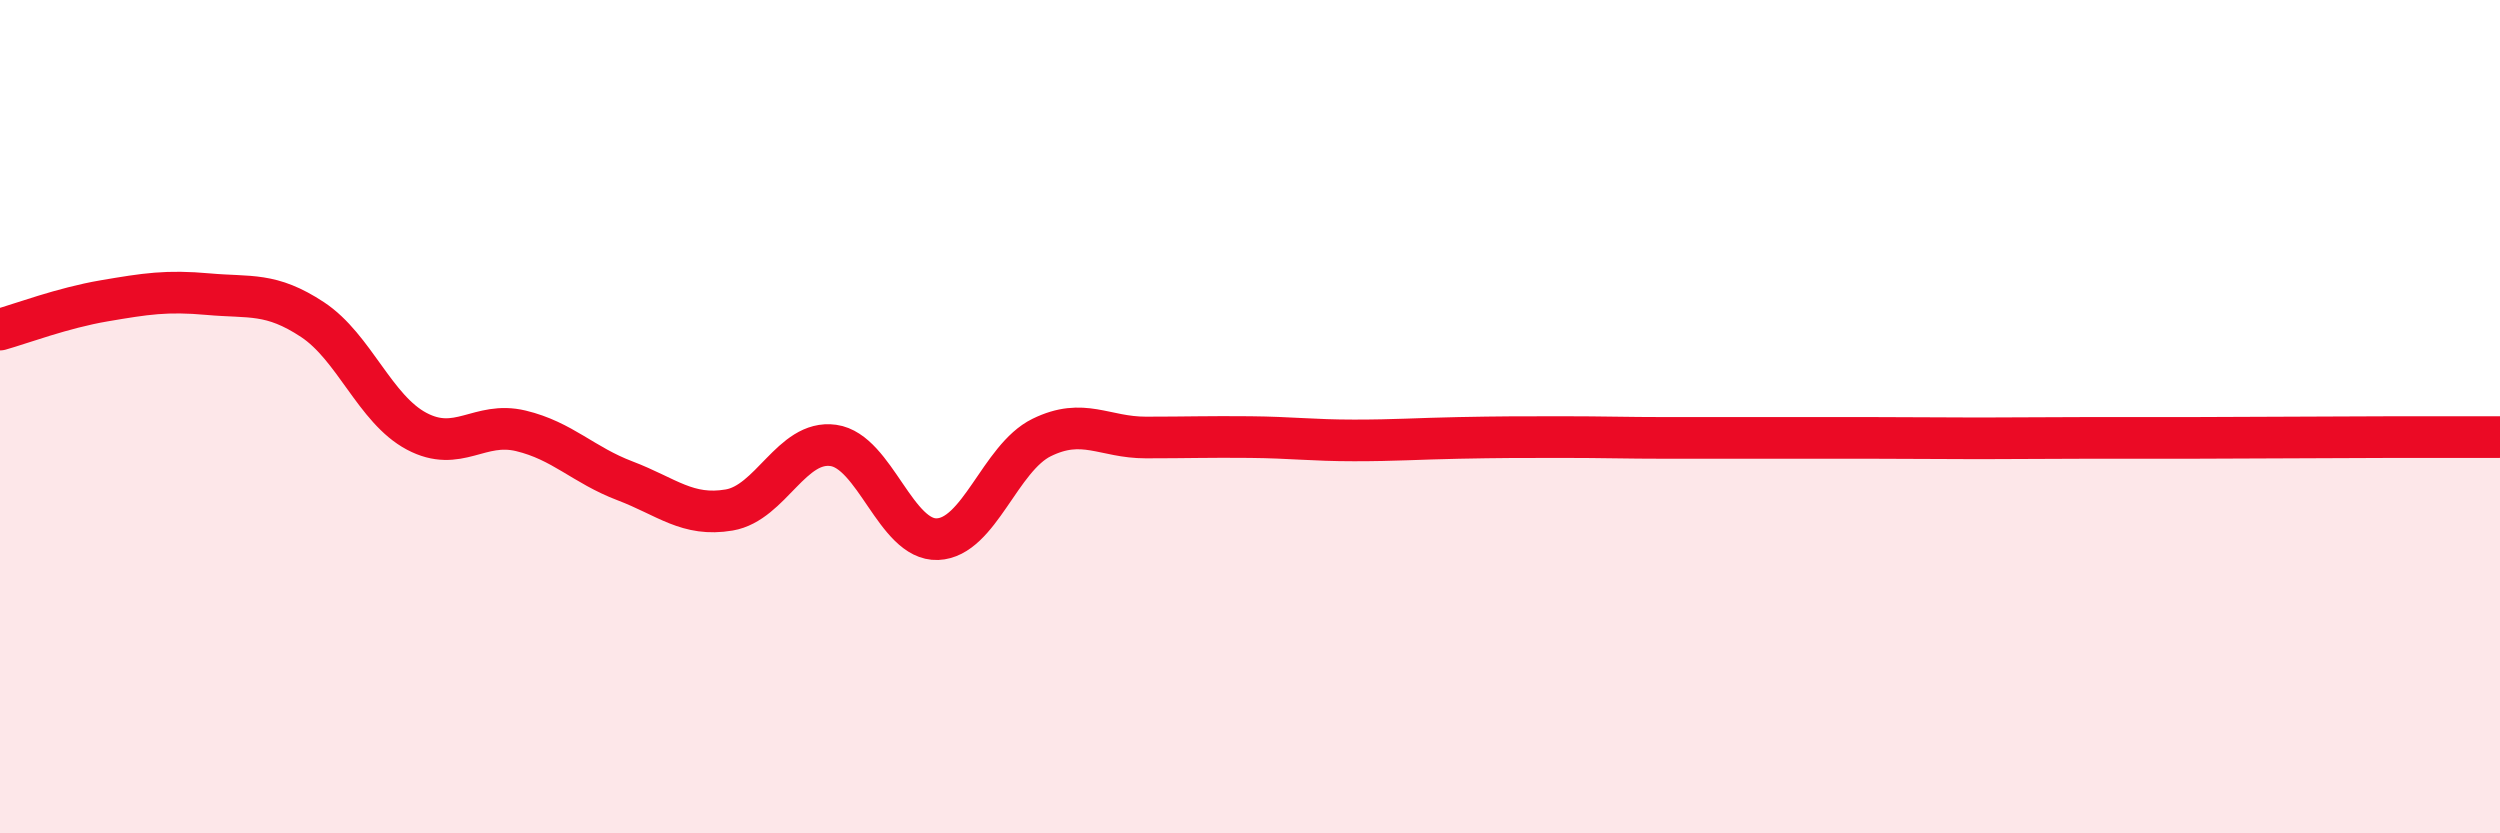 
    <svg width="60" height="20" viewBox="0 0 60 20" xmlns="http://www.w3.org/2000/svg">
      <path
        d="M 0,7.91 C 0.5,7.77 1.5,7.39 2.5,7.22 C 3.5,7.05 4,6.97 5,7.06 C 6,7.15 6.5,7.01 7.5,7.67 C 8.5,8.33 9,9.82 10,10.35 C 11,10.88 11.5,10.1 12.5,10.34 C 13.5,10.58 14,11.16 15,11.54 C 16,11.92 16.5,12.41 17.5,12.24 C 18.5,12.07 19,10.55 20,10.69 C 21,10.83 21.5,12.98 22.5,12.94 C 23.5,12.9 24,10.99 25,10.5 C 26,10.01 26.5,10.5 27.5,10.5 C 28.5,10.5 29,10.48 30,10.49 C 31,10.5 31.5,10.57 32.5,10.57 C 33.5,10.57 34,10.53 35,10.51 C 36,10.49 36.5,10.49 37.5,10.49 C 38.5,10.49 39,10.51 40,10.51 C 41,10.51 41.5,10.51 42.5,10.51 C 43.5,10.51 44,10.51 45,10.51 C 46,10.51 46.5,10.52 47.5,10.52 C 48.5,10.52 49,10.51 50,10.51 C 51,10.51 51.5,10.51 52.5,10.51 C 53.5,10.51 54,10.5 55,10.5 C 56,10.5 56.5,10.49 57.5,10.49 C 58.5,10.49 59.5,10.49 60,10.49L60 20L0 20Z"
        fill="#EB0A25"
        opacity="0.1"
        stroke-linecap="round"
        stroke-linejoin="round"
      />
      <path
        d="M 0,7.91 C 0.5,7.77 1.5,7.39 2.5,7.22 C 3.5,7.05 4,6.97 5,7.06 C 6,7.15 6.5,7.01 7.5,7.67 C 8.5,8.33 9,9.82 10,10.35 C 11,10.88 11.5,10.1 12.5,10.34 C 13.5,10.58 14,11.16 15,11.54 C 16,11.92 16.5,12.41 17.5,12.24 C 18.5,12.07 19,10.55 20,10.69 C 21,10.83 21.5,12.98 22.5,12.94 C 23.5,12.9 24,10.99 25,10.5 C 26,10.01 26.5,10.5 27.5,10.5 C 28.5,10.5 29,10.48 30,10.49 C 31,10.5 31.5,10.57 32.5,10.57 C 33.5,10.57 34,10.53 35,10.51 C 36,10.49 36.5,10.49 37.5,10.49 C 38.5,10.49 39,10.51 40,10.51 C 41,10.51 41.5,10.51 42.5,10.51 C 43.5,10.51 44,10.51 45,10.51 C 46,10.51 46.5,10.52 47.5,10.52 C 48.5,10.52 49,10.51 50,10.51 C 51,10.51 51.5,10.51 52.5,10.51 C 53.5,10.51 54,10.5 55,10.5 C 56,10.5 56.5,10.49 57.5,10.49 C 58.5,10.49 59.5,10.49 60,10.49"
        stroke="#EB0A25"
        stroke-width="1"
        fill="none"
        stroke-linecap="round"
        stroke-linejoin="round"
      />
    </svg>
  